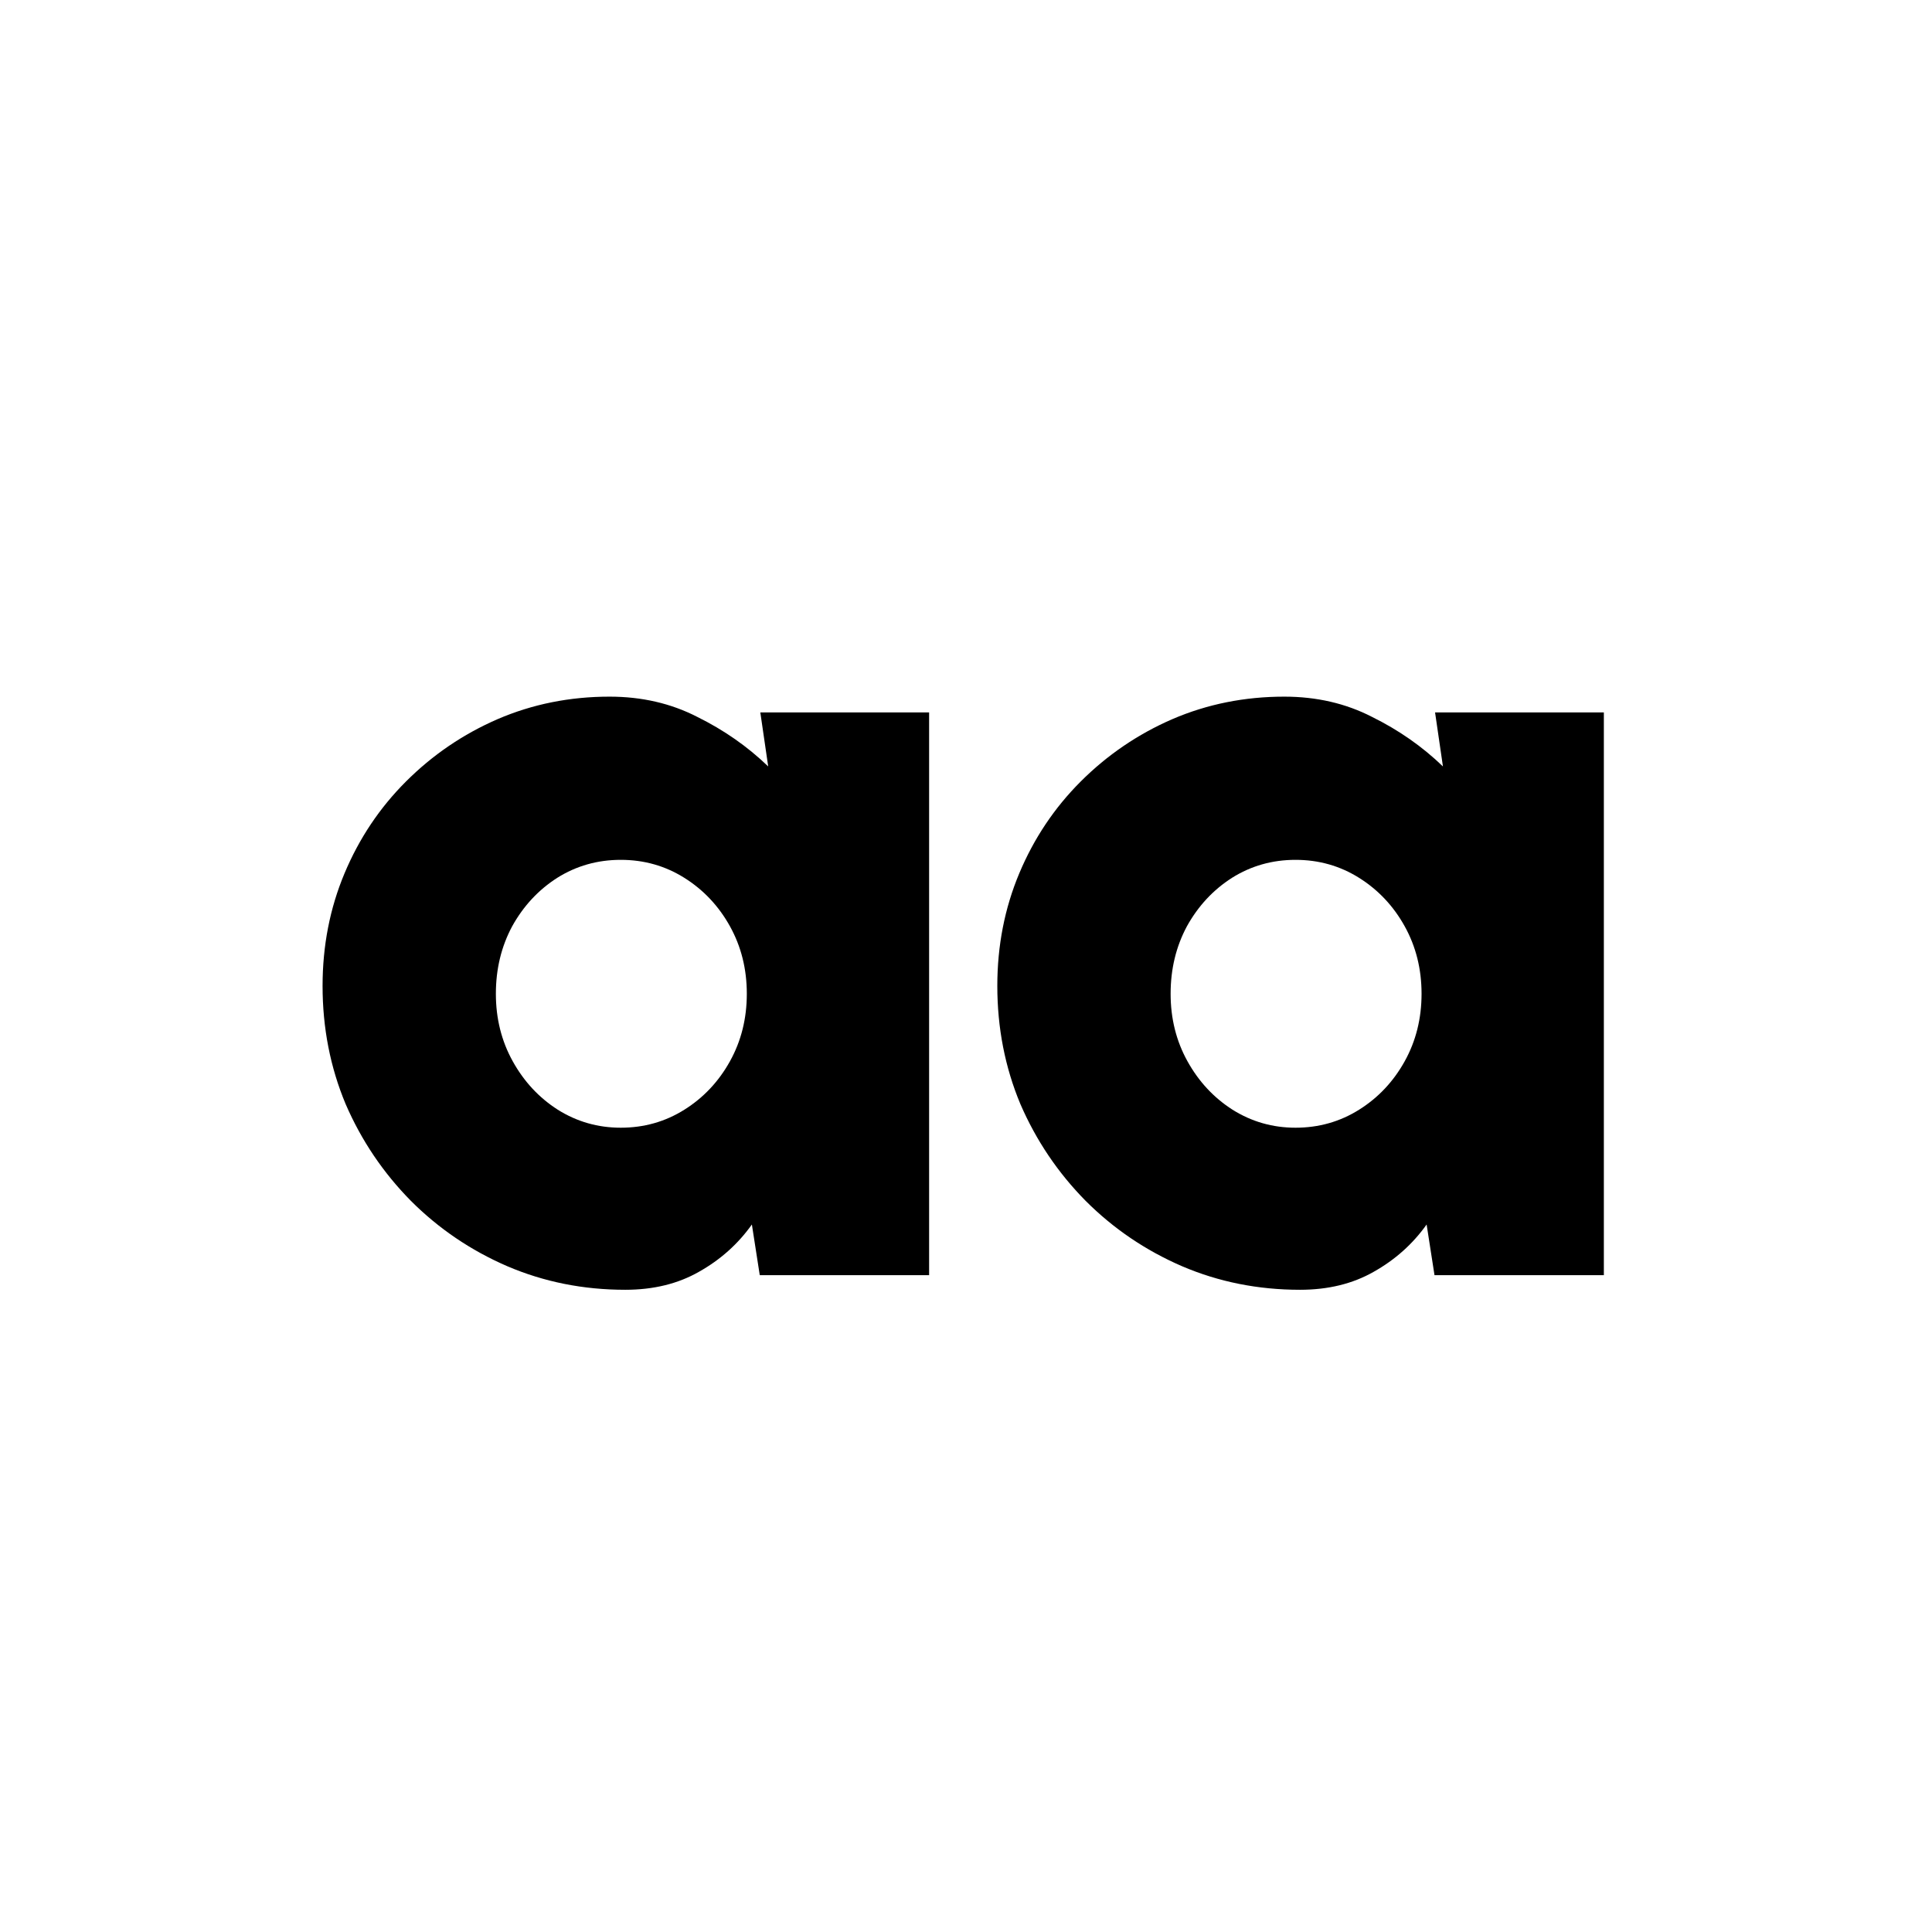 <svg width="671" height="671" viewBox="0 0 671 671" fill="none" xmlns="http://www.w3.org/2000/svg">
<rect width="671" height="671" fill="white"/>
<path d="M264.065 247.425H322.689V442.87H263.87L261.134 425.28C256.314 432.056 250.191 437.528 242.765 441.698C235.47 445.867 226.937 447.952 217.166 447.952C202.575 447.952 188.896 445.216 176.129 439.743C163.492 434.271 152.354 426.714 142.713 417.072C133.073 407.299 125.517 396.094 120.045 383.455C114.704 370.686 112.033 357.005 112.033 342.411C112.033 328.469 114.574 315.44 119.654 303.322C124.735 291.204 131.835 280.585 140.954 271.464C150.204 262.213 160.822 254.982 172.807 249.77C184.923 244.558 197.885 241.952 211.694 241.952C222.898 241.952 233.059 244.297 242.179 248.988C251.428 253.548 259.636 259.282 266.801 266.187L264.065 247.425ZM215.603 391.664C223.68 391.664 231.04 389.579 237.684 385.409C244.328 381.24 249.605 375.637 253.513 368.601C257.421 361.565 259.375 353.747 259.375 345.147C259.375 336.548 257.421 328.73 253.513 321.694C249.605 314.658 244.328 309.055 237.684 304.886C231.04 300.716 223.68 298.631 215.603 298.631C207.525 298.631 200.165 300.716 193.521 304.886C187.007 309.055 181.796 314.658 177.888 321.694C174.11 328.73 172.221 336.548 172.221 345.147C172.221 353.747 174.175 361.565 178.083 368.601C181.991 375.637 187.202 381.24 193.716 385.409C200.36 389.579 207.656 391.664 215.603 391.664Z" fill="black"/>
<path d="M498.409 247.425H557.033V442.87H498.214L495.478 425.28C490.658 432.056 484.535 437.528 477.109 441.698C469.814 445.867 461.28 447.952 451.51 447.952C436.919 447.952 423.24 445.216 410.473 439.743C397.836 434.271 386.698 426.714 377.057 417.072C367.417 407.299 359.861 396.094 354.389 383.455C349.048 370.686 346.377 357.005 346.377 342.411C346.377 328.469 348.918 315.44 353.998 303.322C359.079 291.204 366.179 280.585 375.298 271.464C384.548 262.213 395.165 254.982 407.151 249.77C419.266 244.558 432.229 241.952 446.038 241.952C457.242 241.952 467.403 244.297 476.523 248.988C485.772 253.548 493.98 259.282 501.145 266.187L498.409 247.425ZM449.946 391.664C458.024 391.664 465.384 389.579 472.028 385.409C478.672 381.24 483.948 375.637 487.857 368.601C491.765 361.565 493.719 353.747 493.719 345.147C493.719 336.548 491.765 328.73 487.857 321.694C483.948 314.658 478.672 309.055 472.028 304.886C465.384 300.716 458.024 298.631 449.946 298.631C441.869 298.631 434.509 300.716 427.865 304.886C421.351 309.055 416.14 314.658 412.232 321.694C408.454 328.73 406.565 336.548 406.565 345.147C406.565 353.747 408.519 361.565 412.427 368.601C416.335 375.637 421.546 381.24 428.06 385.409C434.704 389.579 442 391.664 449.946 391.664Z" fill="black"/>
</svg>
